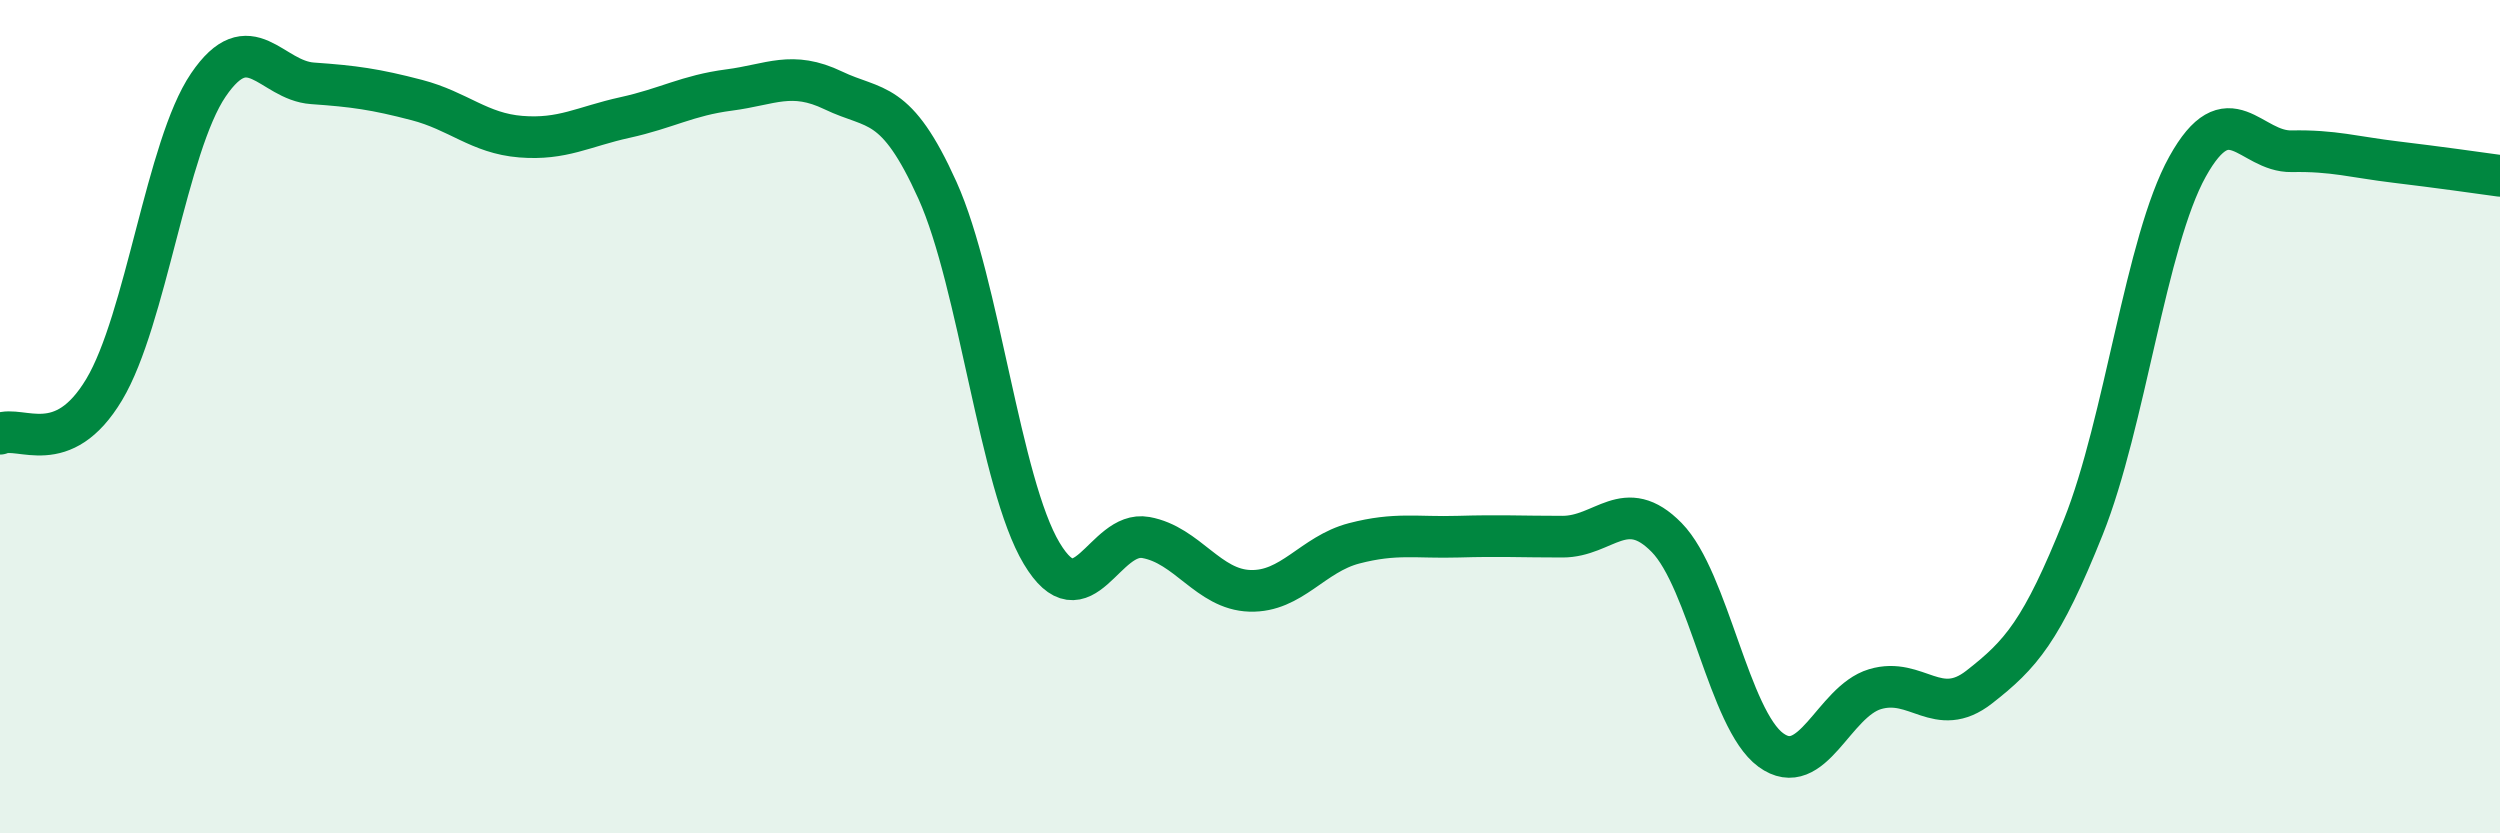 
    <svg width="60" height="20" viewBox="0 0 60 20" xmlns="http://www.w3.org/2000/svg">
      <path
        d="M 0,10.41 C 0.5,10.2 1.5,11.02 2.5,9.35 C 3.5,7.68 4,3.51 5,2.04 C 6,0.57 6.5,1.93 7.5,2 C 8.5,2.07 9,2.14 10,2.4 C 11,2.66 11.5,3.2 12.5,3.28 C 13.5,3.36 14,3.04 15,2.82 C 16,2.6 16.5,2.29 17.5,2.16 C 18.5,2.03 19,1.69 20,2.17 C 21,2.65 21.5,2.35 22.5,4.57 C 23.5,6.79 24,11.61 25,13.28 C 26,14.95 26.5,12.72 27.5,12.9 C 28.5,13.08 29,14.15 30,14.18 C 31,14.21 31.5,13.3 32.5,13.04 C 33.5,12.78 34,12.91 35,12.88 C 36,12.85 36.5,12.88 37.5,12.88 C 38.5,12.88 39,11.88 40,12.9 C 41,13.92 41.5,17.27 42.5,18 C 43.5,18.73 44,16.84 45,16.54 C 46,16.24 46.5,17.27 47.5,16.49 C 48.5,15.71 49,15.15 50,12.65 C 51,10.15 51.5,5.8 52.5,4 C 53.5,2.2 54,3.65 55,3.63 C 56,3.61 56.5,3.77 57.5,3.89 C 58.5,4.01 59.5,4.15 60,4.22L60 20L0 20Z"
        fill="#008740"
        opacity="0.1"
        stroke-linecap="round"
        stroke-linejoin="round"
      />
      <path
        d="M 0,10.41 C 0.5,10.2 1.5,11.02 2.5,9.35 C 3.5,7.68 4,3.51 5,2.04 C 6,0.57 6.5,1.93 7.5,2 C 8.5,2.07 9,2.14 10,2.4 C 11,2.66 11.5,3.2 12.5,3.28 C 13.5,3.36 14,3.04 15,2.82 C 16,2.6 16.5,2.29 17.5,2.16 C 18.5,2.03 19,1.69 20,2.17 C 21,2.65 21.5,2.35 22.5,4.57 C 23.5,6.79 24,11.61 25,13.28 C 26,14.95 26.5,12.72 27.5,12.9 C 28.5,13.08 29,14.15 30,14.18 C 31,14.21 31.5,13.3 32.5,13.04 C 33.5,12.78 34,12.91 35,12.88 C 36,12.85 36.5,12.88 37.5,12.88 C 38.5,12.88 39,11.88 40,12.9 C 41,13.92 41.5,17.27 42.5,18 C 43.5,18.73 44,16.84 45,16.54 C 46,16.24 46.5,17.27 47.5,16.49 C 48.5,15.71 49,15.15 50,12.65 C 51,10.15 51.5,5.8 52.5,4 C 53.5,2.2 54,3.65 55,3.63 C 56,3.61 56.5,3.77 57.5,3.89 C 58.5,4.01 59.5,4.15 60,4.22"
        stroke="#008740"
        stroke-width="1"
        fill="none"
        stroke-linecap="round"
        stroke-linejoin="round"
      />
    </svg>
  